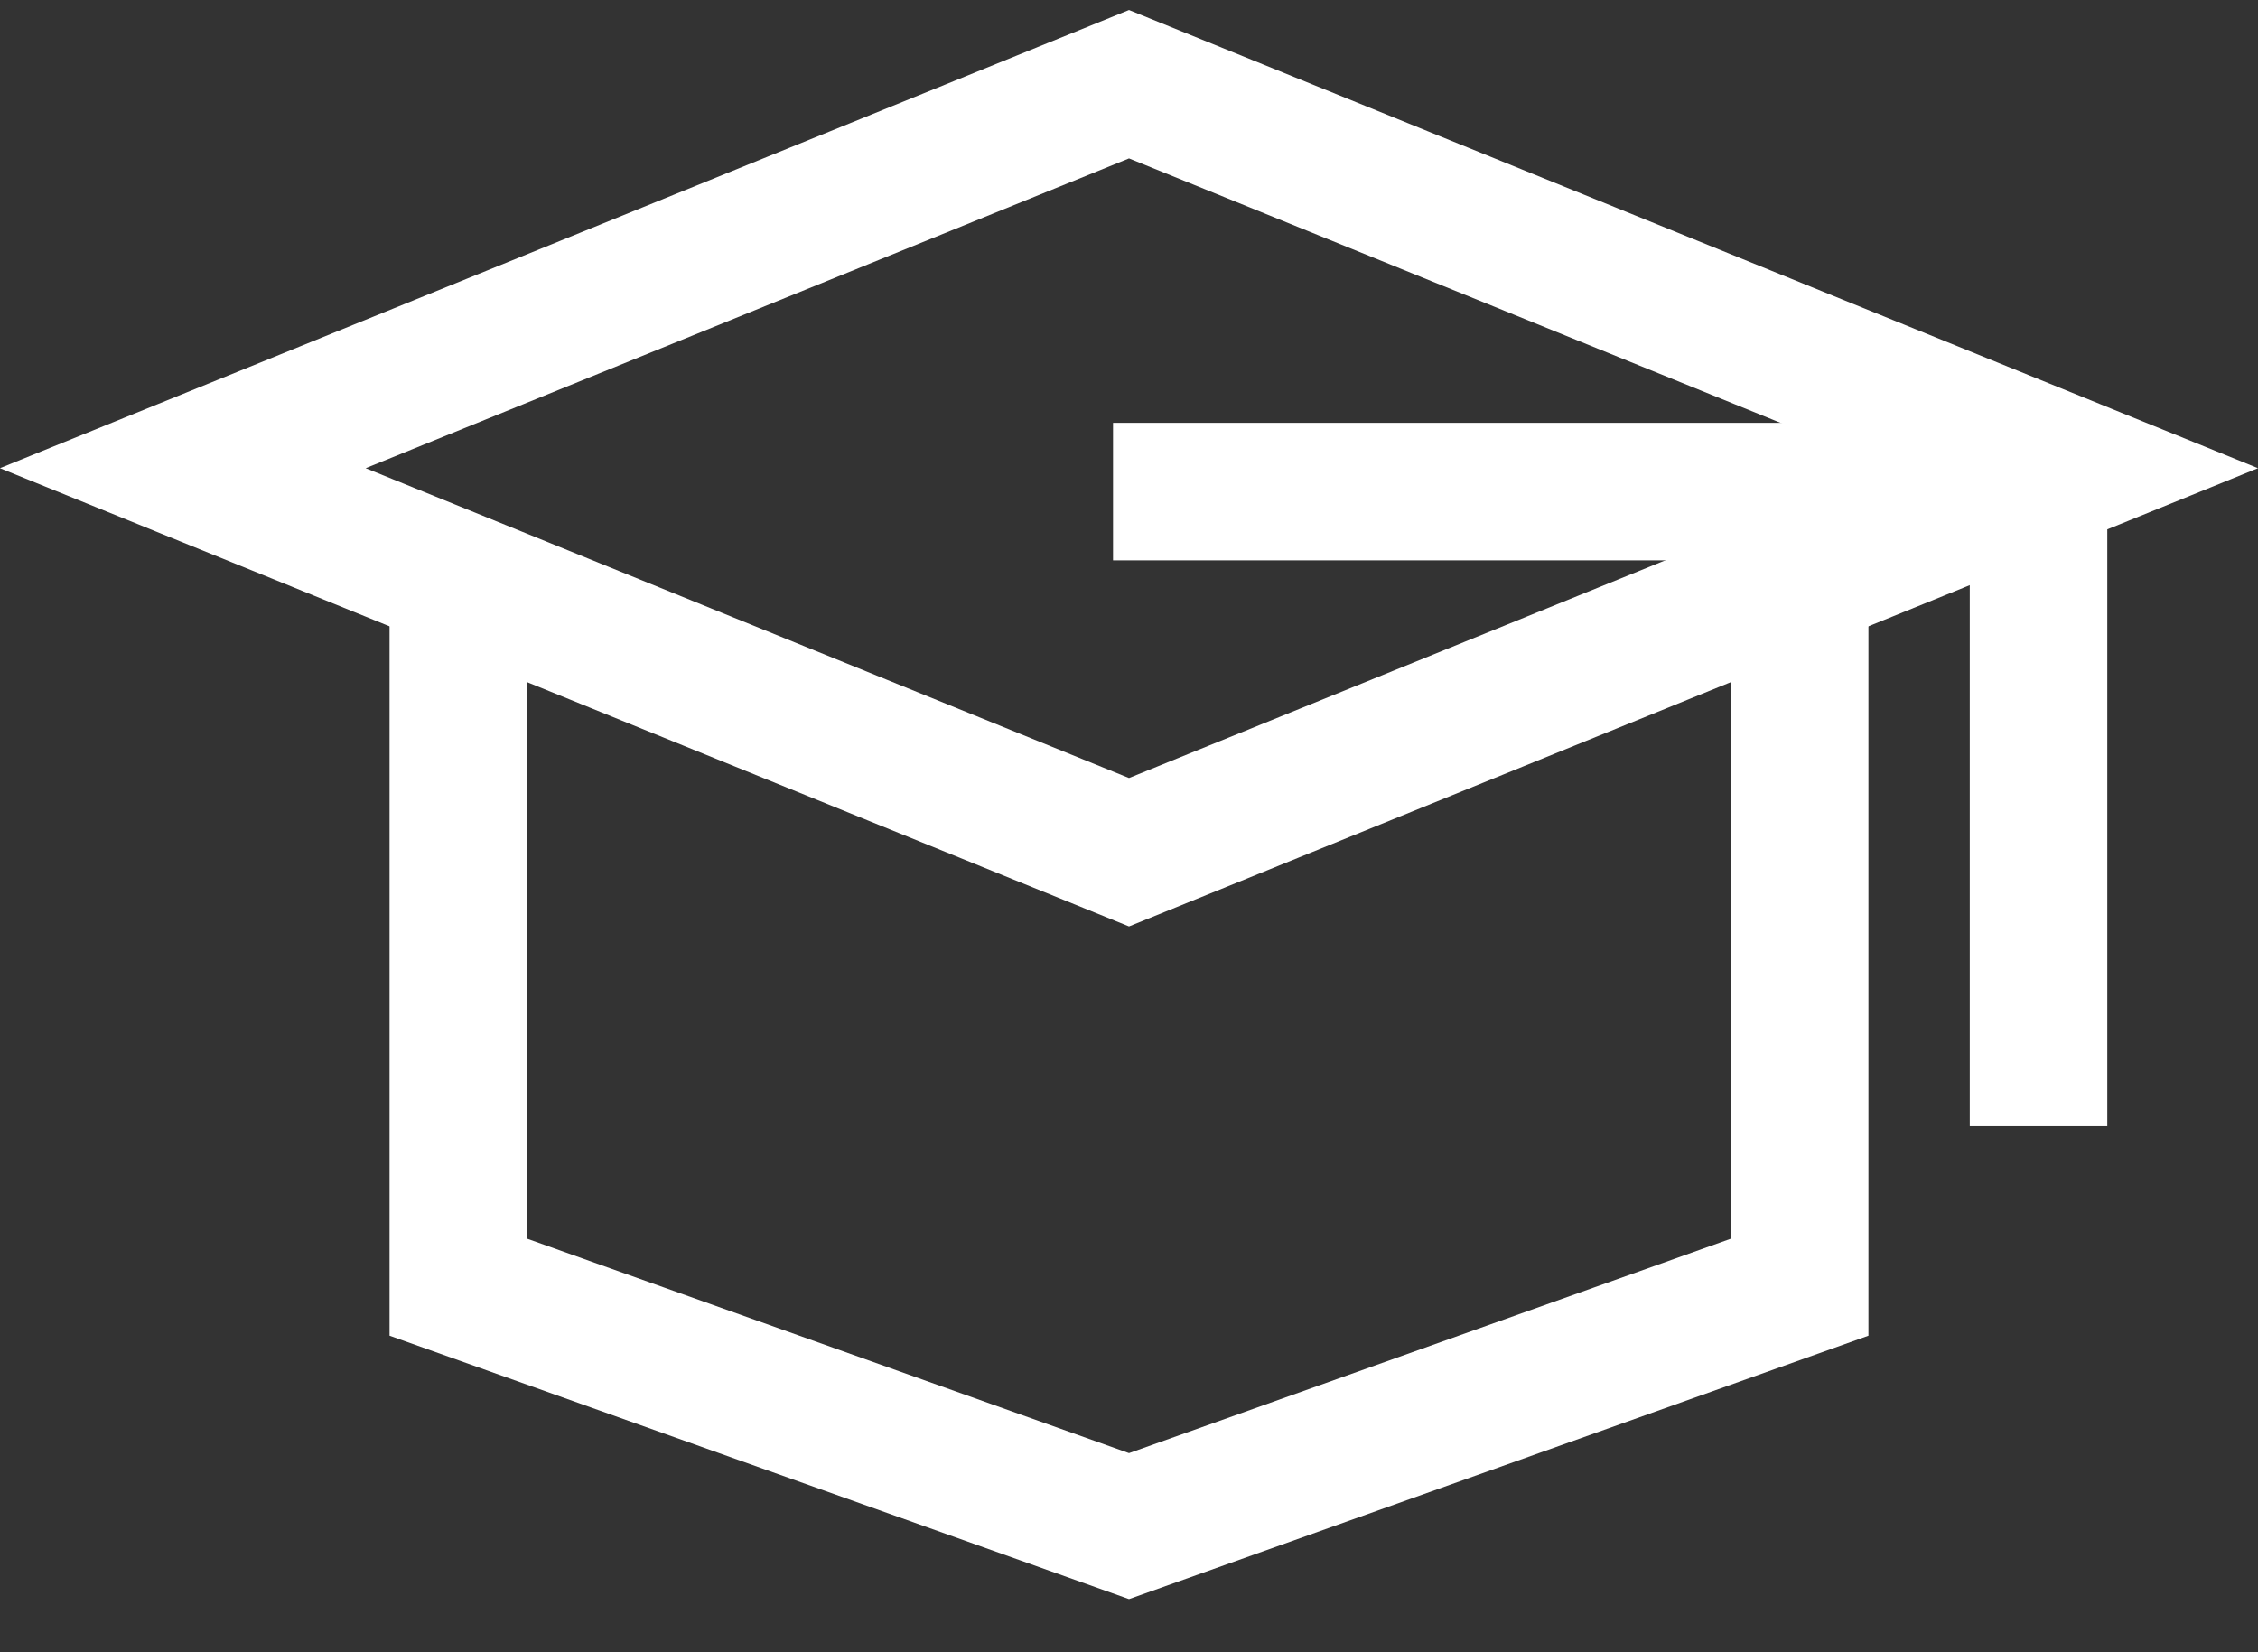 <svg xmlns="http://www.w3.org/2000/svg" width="41" height="30" viewBox="0 0 41 30" fill="none"><rect x="0" y="0" width="41" height="30" fill="#333333" stroke="none"/><path d="M37.68 8.501L20.5 15.474L3.319 8.501L20.5 1.529L37.68 8.501Z" stroke="white" stroke-width="2.497"></path><path d="M8.322 10.805V23.372L20.5 27.71L32.678 23.372V10.805" stroke="white" stroke-width="2.497"></path><path d="M20.21 8.926H37.015V20.45" stroke="white" stroke-width="2.497"></path></svg>
